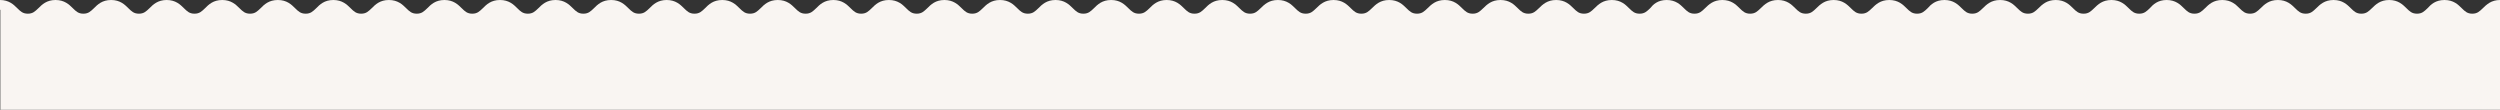 <?xml version="1.0" encoding="UTF-8"?> <svg xmlns="http://www.w3.org/2000/svg" viewBox="0 0 2141.56 94.06"><rect x="0" y="0" width="2141.56" height="94.06" fill="#333333" stroke="none"/> <defs> <style>.cls-1{fill:#f9f5f2;}</style> </defs> <title>wave_bege_1</title> <g id="Layer_2" data-name="Layer 2"> <g id="Layer_1-2" data-name="Layer 1"> <path id="Path_59" data-name="Path 59" class="cls-1" d="M0,0C7.67,0,11.64,3.92,14.84,7.07c2.74,2.7,4.72,4.65,9,4.65s6.21-2,9-4.65C36,3.92,39.93,0,47.59,0S59.23,3.92,62.43,7.07c2.74,2.7,4.73,4.65,9,4.65s6.21-2,9-4.65C83.55,3.92,87.52,0,95.18,0S106.83,3.92,110,7.07c2.75,2.7,4.73,4.65,9,4.65s6.22-2,9-4.65C131.14,3.92,135.11,0,142.78,0s11.64,3.92,14.83,7.07c2.75,2.7,4.73,4.65,9,4.65s6.22-2,9-4.65C178.72,3.92,182.7,0,190.36,0S202,3.92,205.2,7.07c2.74,2.7,4.73,4.65,9,4.65s6.21-2,9-4.65C226.31,3.92,230.29,0,238,0s11.65,3.92,14.84,7.07c2.74,2.7,4.73,4.65,9,4.65s6.21-2,9-4.65C273.91,3.92,277.88,0,285.54,0s11.65,3.92,14.84,7.07c2.74,2.7,4.73,4.65,9,4.65s6.21-2,9-4.65C321.5,3.92,325.47,0,333.13,0S344.78,3.92,348,7.07c2.74,2.7,4.73,4.65,9,4.65s6.21-2,9-4.65C369.09,3.92,373.06,0,380.72,0s11.65,3.92,14.84,7.07c2.74,2.7,4.73,4.65,9,4.65s6.21-2,9-4.65C416.68,3.92,420.65,0,428.31,0S440,3.92,443.15,7.07c2.74,2.7,4.73,4.65,9,4.65s6.21-2,9-4.65C464.27,3.92,468.24,0,475.91,0s11.64,3.92,14.83,7.07c2.75,2.7,4.73,4.65,9,4.65s6.22-2,9-4.65C511.86,3.92,515.83,0,523.5,0s11.64,3.92,14.83,7.07c2.75,2.7,4.73,4.65,9,4.65s6.22-2,9-4.65C559.45,3.92,563.42,0,571.09,0s11.64,3.92,14.83,7.07c2.75,2.7,4.73,4.65,9,4.65s6.22-2,9-4.65C607,3.92,611,0,618.68,0s11.64,3.92,14.83,7.07c2.75,2.7,4.73,4.65,9,4.65s6.22-2,9-4.65C654.63,3.92,658.6,0,666.27,0s11.64,3.92,14.83,7.07c2.75,2.7,4.73,4.65,9,4.65s6.22-2,9-4.65C702.22,3.92,706.19,0,713.86,0s11.64,3.92,14.83,7.07c2.75,2.7,4.73,4.65,9,4.65s6.22-2,9-4.65C749.81,3.92,753.78,0,761.45,0s11.64,3.92,14.83,7.07c2.74,2.7,4.73,4.65,9,4.65s6.21-2,9-4.65C797.4,3.92,801.37,0,809,0s11.65,3.92,14.84,7.07c2.74,2.7,4.73,4.65,9,4.65s6.21-2,9-4.65C845,3.92,849,0,856.62,0s11.65,3.92,14.84,7.07c2.74,2.7,4.73,4.65,9,4.65s6.22-2,9-4.65C892.58,3.92,896.55,0,904.22,0s11.64,3.92,14.83,7.07c2.75,2.7,4.73,4.65,9,4.65s6.22-2,9-4.65C940.17,3.92,944.14,0,951.81,0s11.64,3.92,14.83,7.07c2.75,2.7,4.73,4.65,9,4.65s6.22-2,9-4.65C987.76,3.92,991.73,0,999.4,0s11.64,3.92,14.83,7.07c2.75,2.7,4.73,4.65,9,4.65s6.22-2,9-4.65C1035.35,3.92,1039.32,0,1047,0s11.64,3.92,14.83,7.07c2.75,2.7,4.73,4.65,9,4.65s6.22-2,9-4.65c3.2-3.15,7.17-7.07,14.84-7.07s11.64,3.92,14.83,7.07c2.75,2.7,4.73,4.65,9,4.65s6.22-2,9-4.65c3.2-3.15,7.17-7.07,14.84-7.07s11.64,3.92,14.83,7.07c2.75,2.7,4.73,4.65,9,4.65s6.22-2,9-4.65c3.2-3.15,7.17-7.07,14.84-7.07s11.64,3.92,14.83,7.07c2.75,2.7,4.73,4.65,9,4.65s6.22-2,9-4.65c3.2-3.15,7.17-7.07,14.84-7.07s11.64,3.92,14.83,7.07c2.75,2.7,4.73,4.65,9,4.65s6.22-2,9-4.65c3.2-3.15,7.17-7.07,14.84-7.07s11.64,3.92,14.83,7.07c2.74,2.7,4.73,4.65,9,4.65s6.22-2,9-4.65c3.2-3.15,7.17-7.07,14.84-7.07s11.64,3.92,14.83,7.07c2.75,2.7,4.73,4.65,9,4.65s6.22-2,9-4.65c3.2-3.15,7.17-7.07,14.84-7.07s11.64,3.92,14.83,7.07c2.75,2.7,4.73,4.65,9,4.65s6.22-2,9-4.65C1416.07,3.92,1420,0,1427.71,0s11.64,3.92,14.83,7.07c2.75,2.7,4.73,4.65,9,4.65s6.22-2,9-4.65c3.2-3.15,7.17-7.07,14.84-7.07s11.64,3.92,14.83,7.07c2.75,2.7,4.73,4.65,9,4.65s6.22-2,9-4.65c3.2-3.15,7.17-7.07,14.84-7.07s11.64,3.92,14.83,7.07c2.75,2.7,4.73,4.65,9,4.65s6.22-2,9-4.65c3.2-3.15,7.17-7.07,14.84-7.07s11.64,3.92,14.83,7.07c2.75,2.7,4.73,4.65,9,4.65s6.22-2,9-4.65c3.2-3.15,7.17-7.07,14.84-7.07s11.64,3.92,14.83,7.07c2.75,2.7,4.73,4.65,9,4.65s6.22-2,9-4.65C1654,3.92,1658,0,1665.66,0s11.64,3.92,14.83,7.07c2.75,2.7,4.73,4.65,9,4.65s6.22-2,9-4.65c3.2-3.15,7.17-7.07,14.84-7.07s11.64,3.92,14.83,7.07c2.75,2.7,4.73,4.65,9,4.65s6.22-2,9-4.65c3.2-3.15,7.17-7.07,14.84-7.07s11.64,3.92,14.84,7.07c2.74,2.7,4.72,4.65,9,4.65s6.22-2,9-4.65c3.2-3.15,7.17-7.07,14.84-7.07s11.64,3.92,14.84,7.07c2.74,2.7,4.72,4.65,9,4.65s6.22-2,9-4.65C1844.38,3.92,1848.35,0,1856,0s11.64,3.92,14.83,7.07c2.75,2.7,4.73,4.65,9,4.65s6.22-2,9-4.65C1892,3.92,1895.94,0,1903.61,0s11.64,3.92,14.83,7.07c2.75,2.7,4.73,4.65,9,4.65s6.22-2,9-4.65c3.2-3.15,7.17-7.07,14.84-7.07s11.64,3.92,14.83,7.07c2.75,2.7,4.73,4.65,9,4.65s6.22-2,9-4.65c3.2-3.15,7.17-7.07,14.84-7.07s11.64,3.92,14.83,7.07c2.75,2.7,4.73,4.65,9,4.65s6.22-2,9-4.65c3.2-3.15,7.17-7.07,14.84-7.07s11.64,3.92,14.83,7.07c2.75,2.7,4.73,4.65,9,4.65s6.22-2,9-4.65C2082.33,3.92,2086.3,0,2094,0s11.64,3.92,14.83,7.07c2.75,2.7,4.73,4.65,9,4.65s6.22-2,9-4.65c3.2-3.15,7.17-7.07,14.84-7.07V94.06H.3V8.39l-.3,0Z"></path> </g> </g> </svg> 
